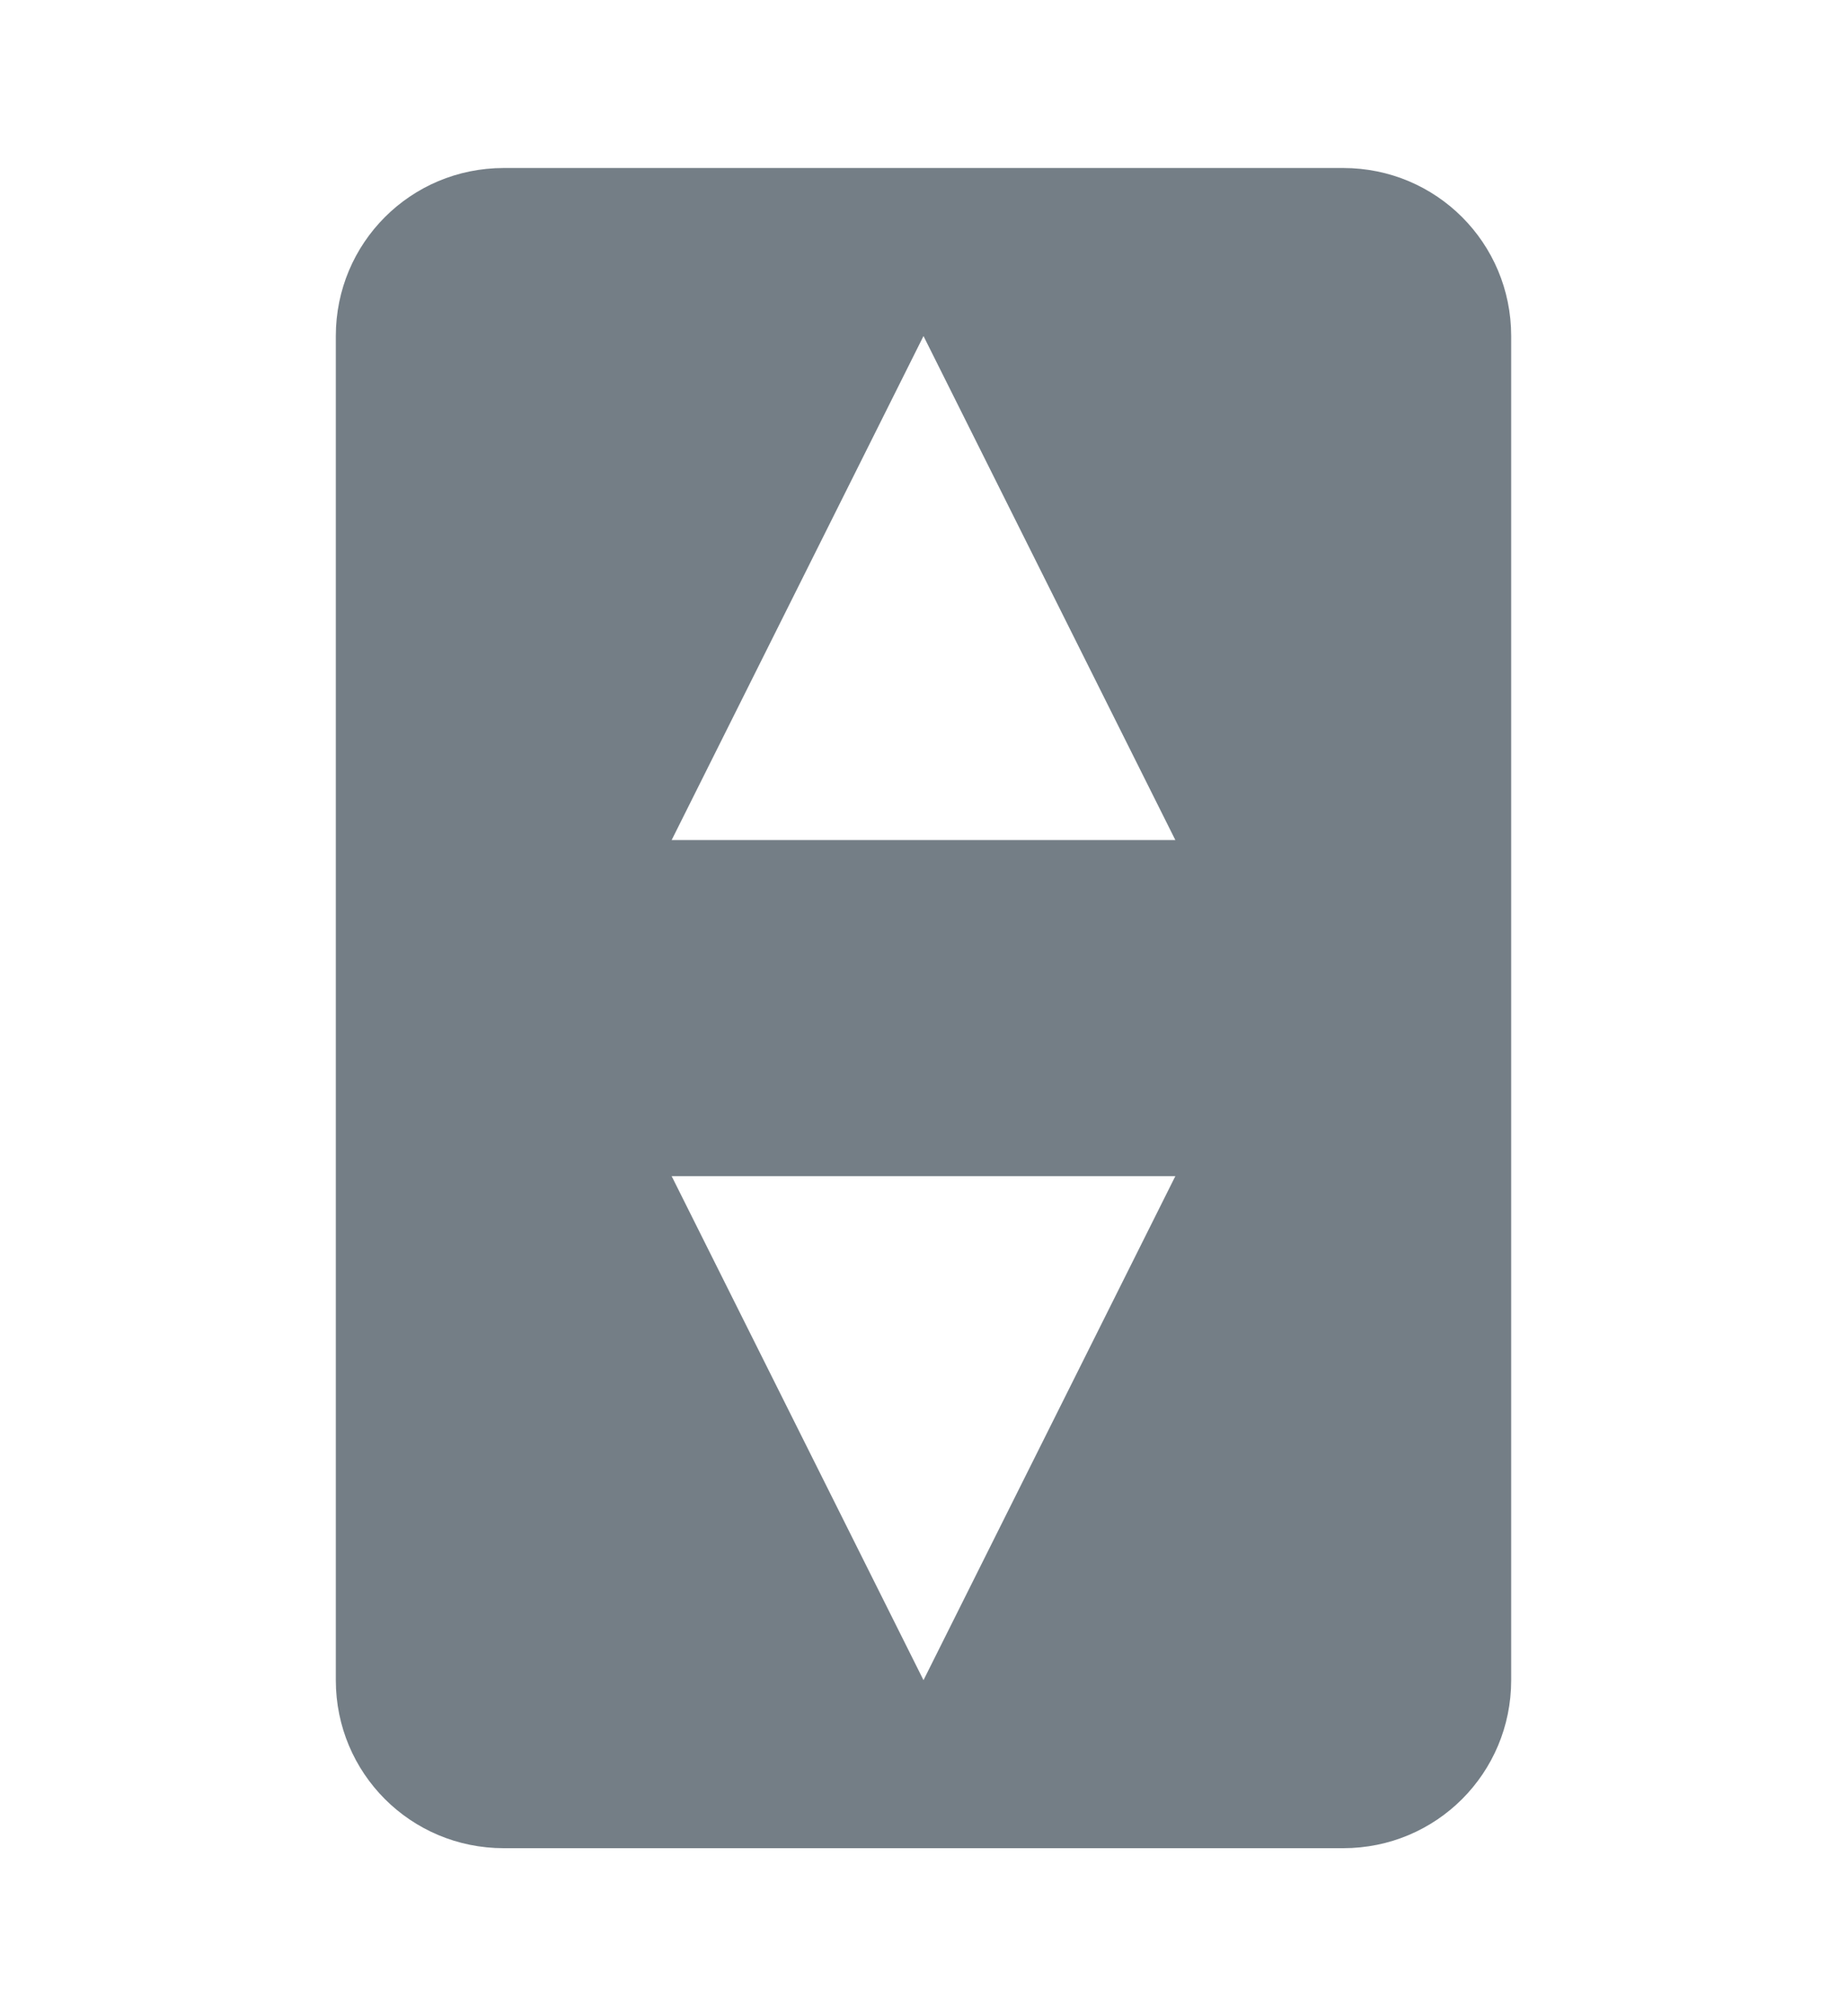 <?xml version="1.0" encoding="UTF-8"?>
<svg width="11" height="12" version="1.1" viewBox="0 0 11 12" xmlns="http://www.w3.org/2000/svg">
 <path d="m3 1c-0.554 0-1 0.446-1 1v8c0 0.554 0.446 1 1 1h5c0.554 0 1-0.446 1-1v-8c0-0.554-0.446-1-1-1zm2.5 1 1.5 3h-3zm-1.5 5h3l-1.5 3z" fill="#747E86"/>
</svg>
